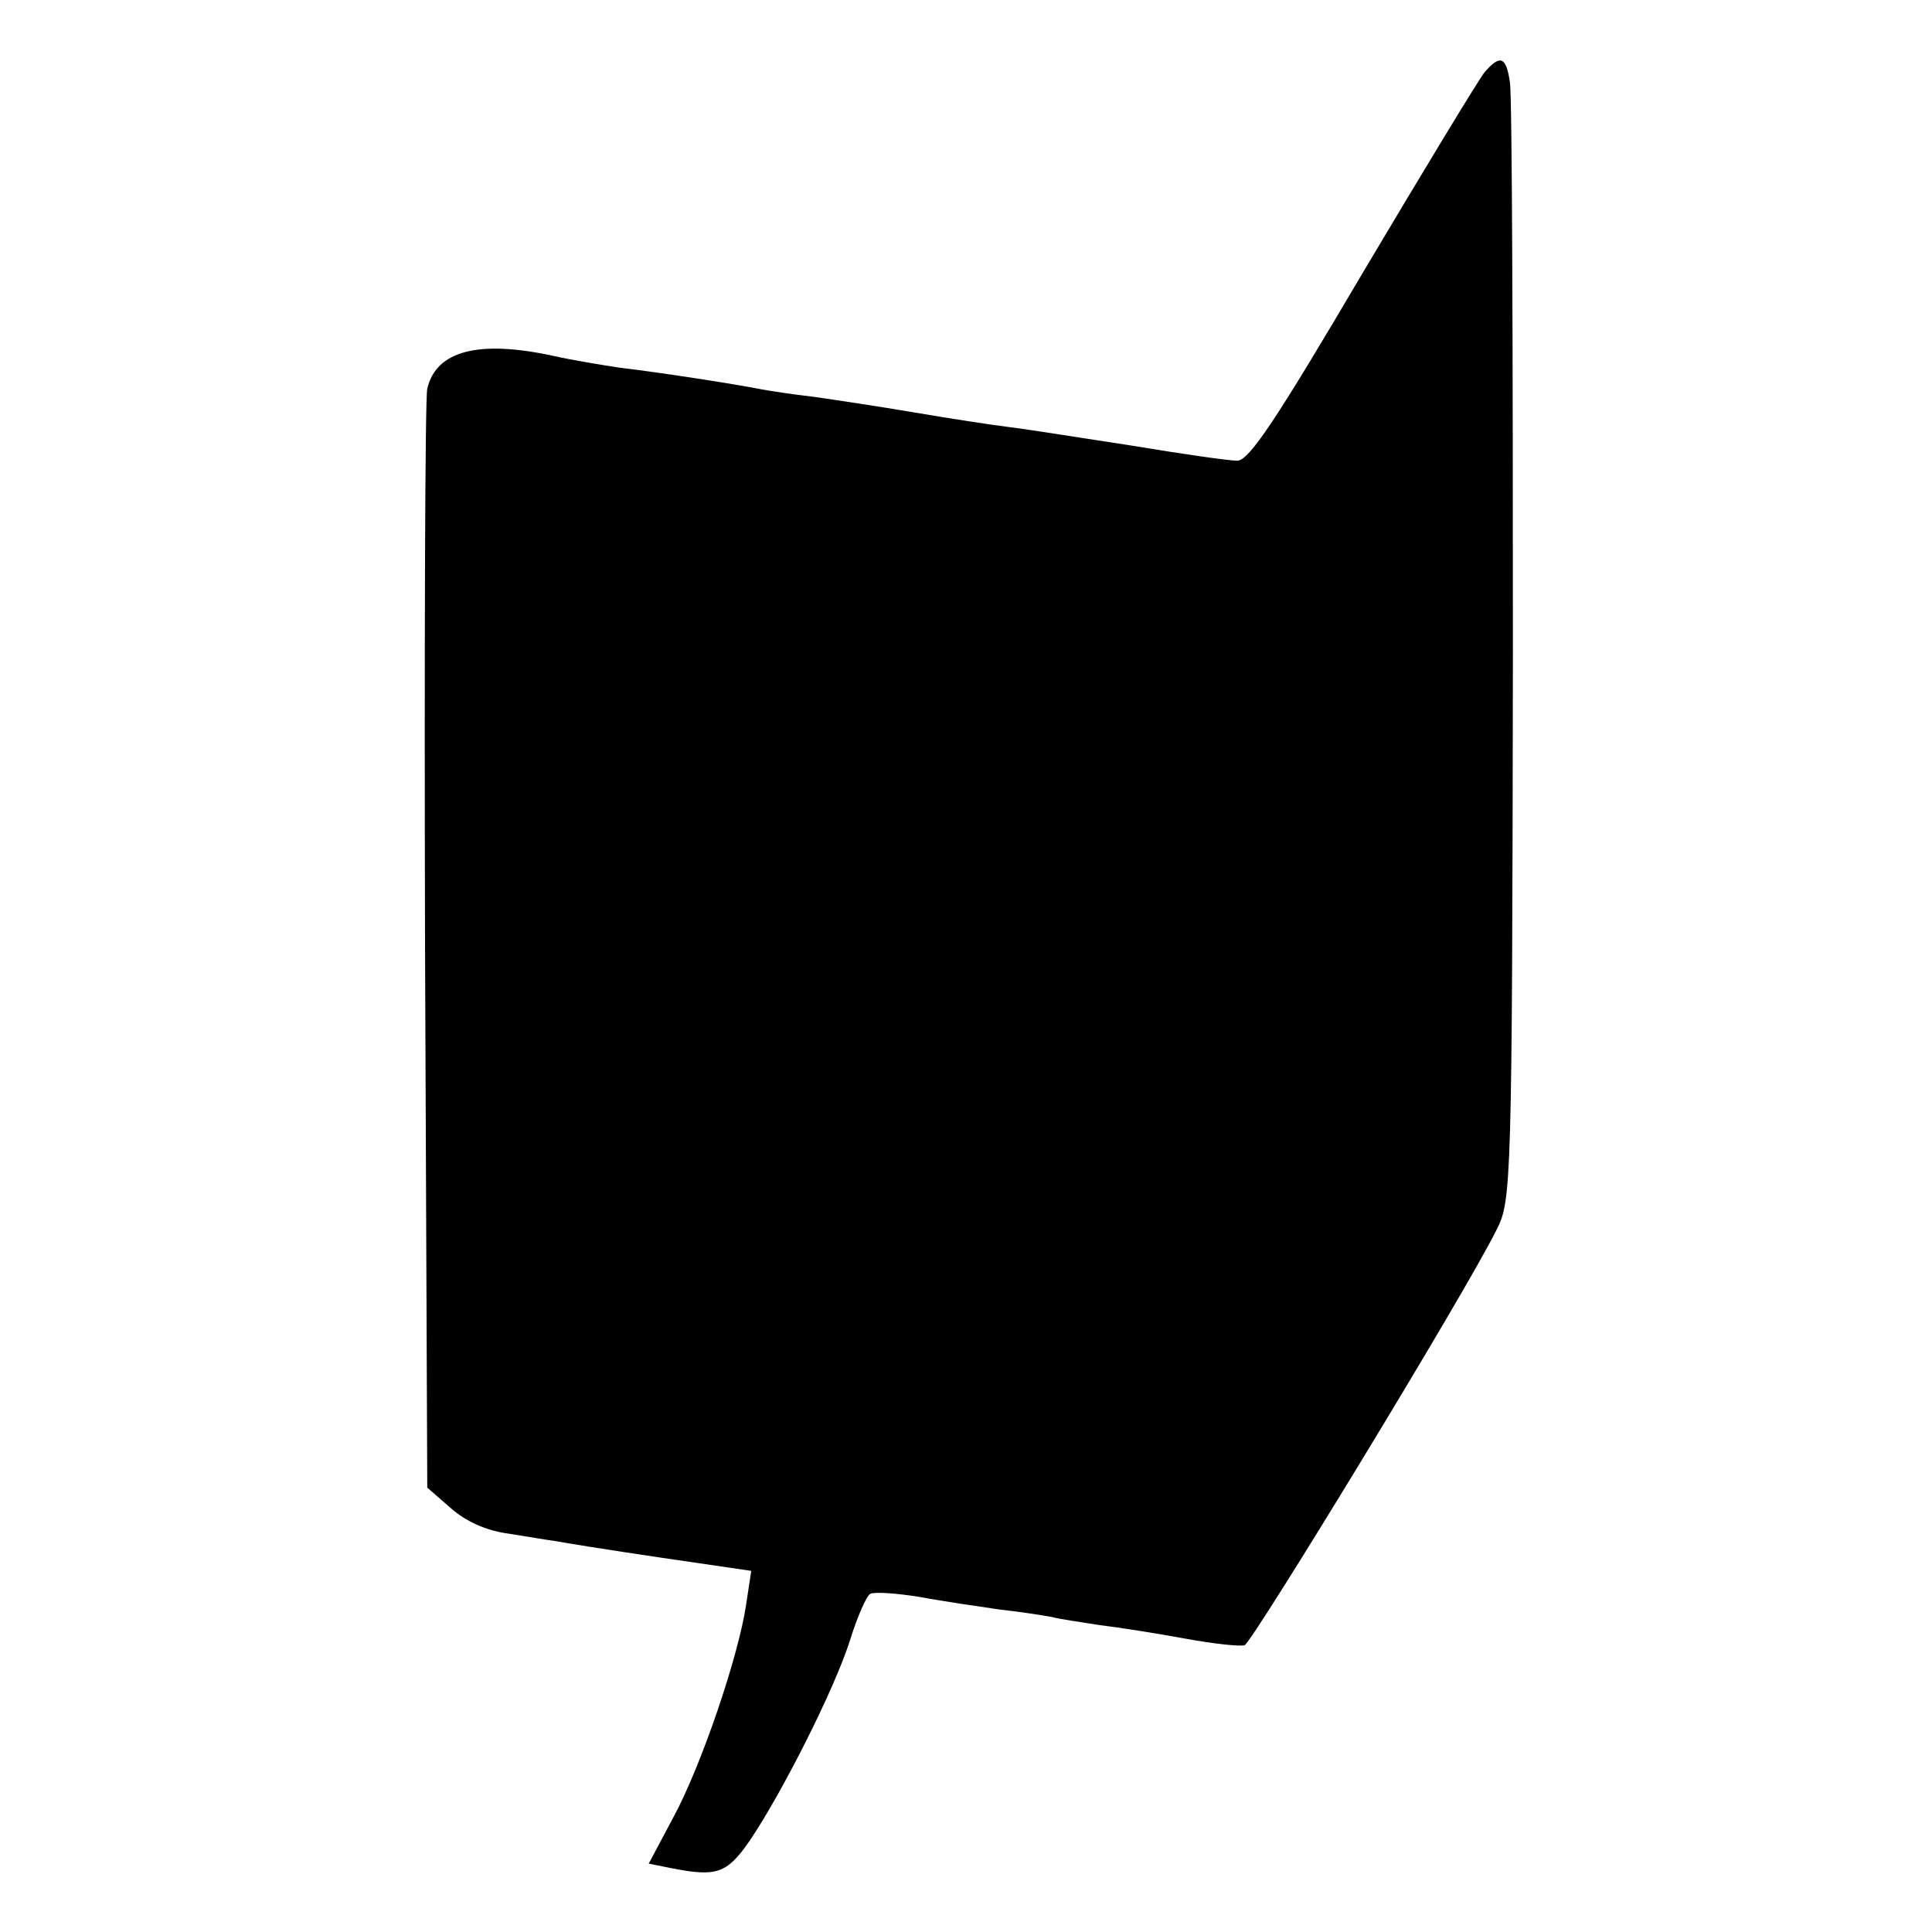 <svg version="1.0" xmlns="http://www.w3.org/2000/svg" width="346.667" height="346.667" viewBox="0 0 260 260"><path d="M199.8 9.7c-.8 1-8.2 13.2-16.4 27C171.8 56.4 168.1 62 166.5 62c-1.1 0-7.4-.9-14-2-6.6-1-14-2.2-16.5-2.5-2.5-.3-8.3-1.2-13-2-4.7-.8-10.7-1.7-13.5-2.1-2.7-.3-5.9-.8-7-1-3.5-.7-13.8-2.3-19-2.9-2.7-.4-6.8-1.1-9-1.6-10.1-2.2-15.8-.7-17 4.4-.3 1.2-.4 35-.3 75l.3 72.9 3.1 2.7c2 1.8 4.8 3.1 7.9 3.5 2.6.4 5.4.9 6.3 1 1 .2 7.2 1.2 14 2.2l12.3 1.8-.7 4.6c-1 6.8-6 21.6-9.8 28.6l-3.3 6.2 3 .6c6.1 1.2 7.5.8 10.6-3.7 4.4-6.5 11.5-20.6 13.5-27 1-3.2 2.2-5.9 2.7-6.2.5-.3 3.5-.1 6.6.4 3.2.6 8.1 1.3 10.8 1.7 2.8.3 5.9.8 7 1 1.1.3 4 .7 6.5 1.1 2.5.3 7.6 1.1 11.4 1.8 3.8.7 7.4 1.1 8.1.9 1.1-.5 29.7-47.4 33.9-55.9 2-3.9 2.1-5.9 2.2-77.6 0-40.5-.1-75-.4-76.8-.5-3.5-1.3-3.8-3.4-1.4z"/></svg>